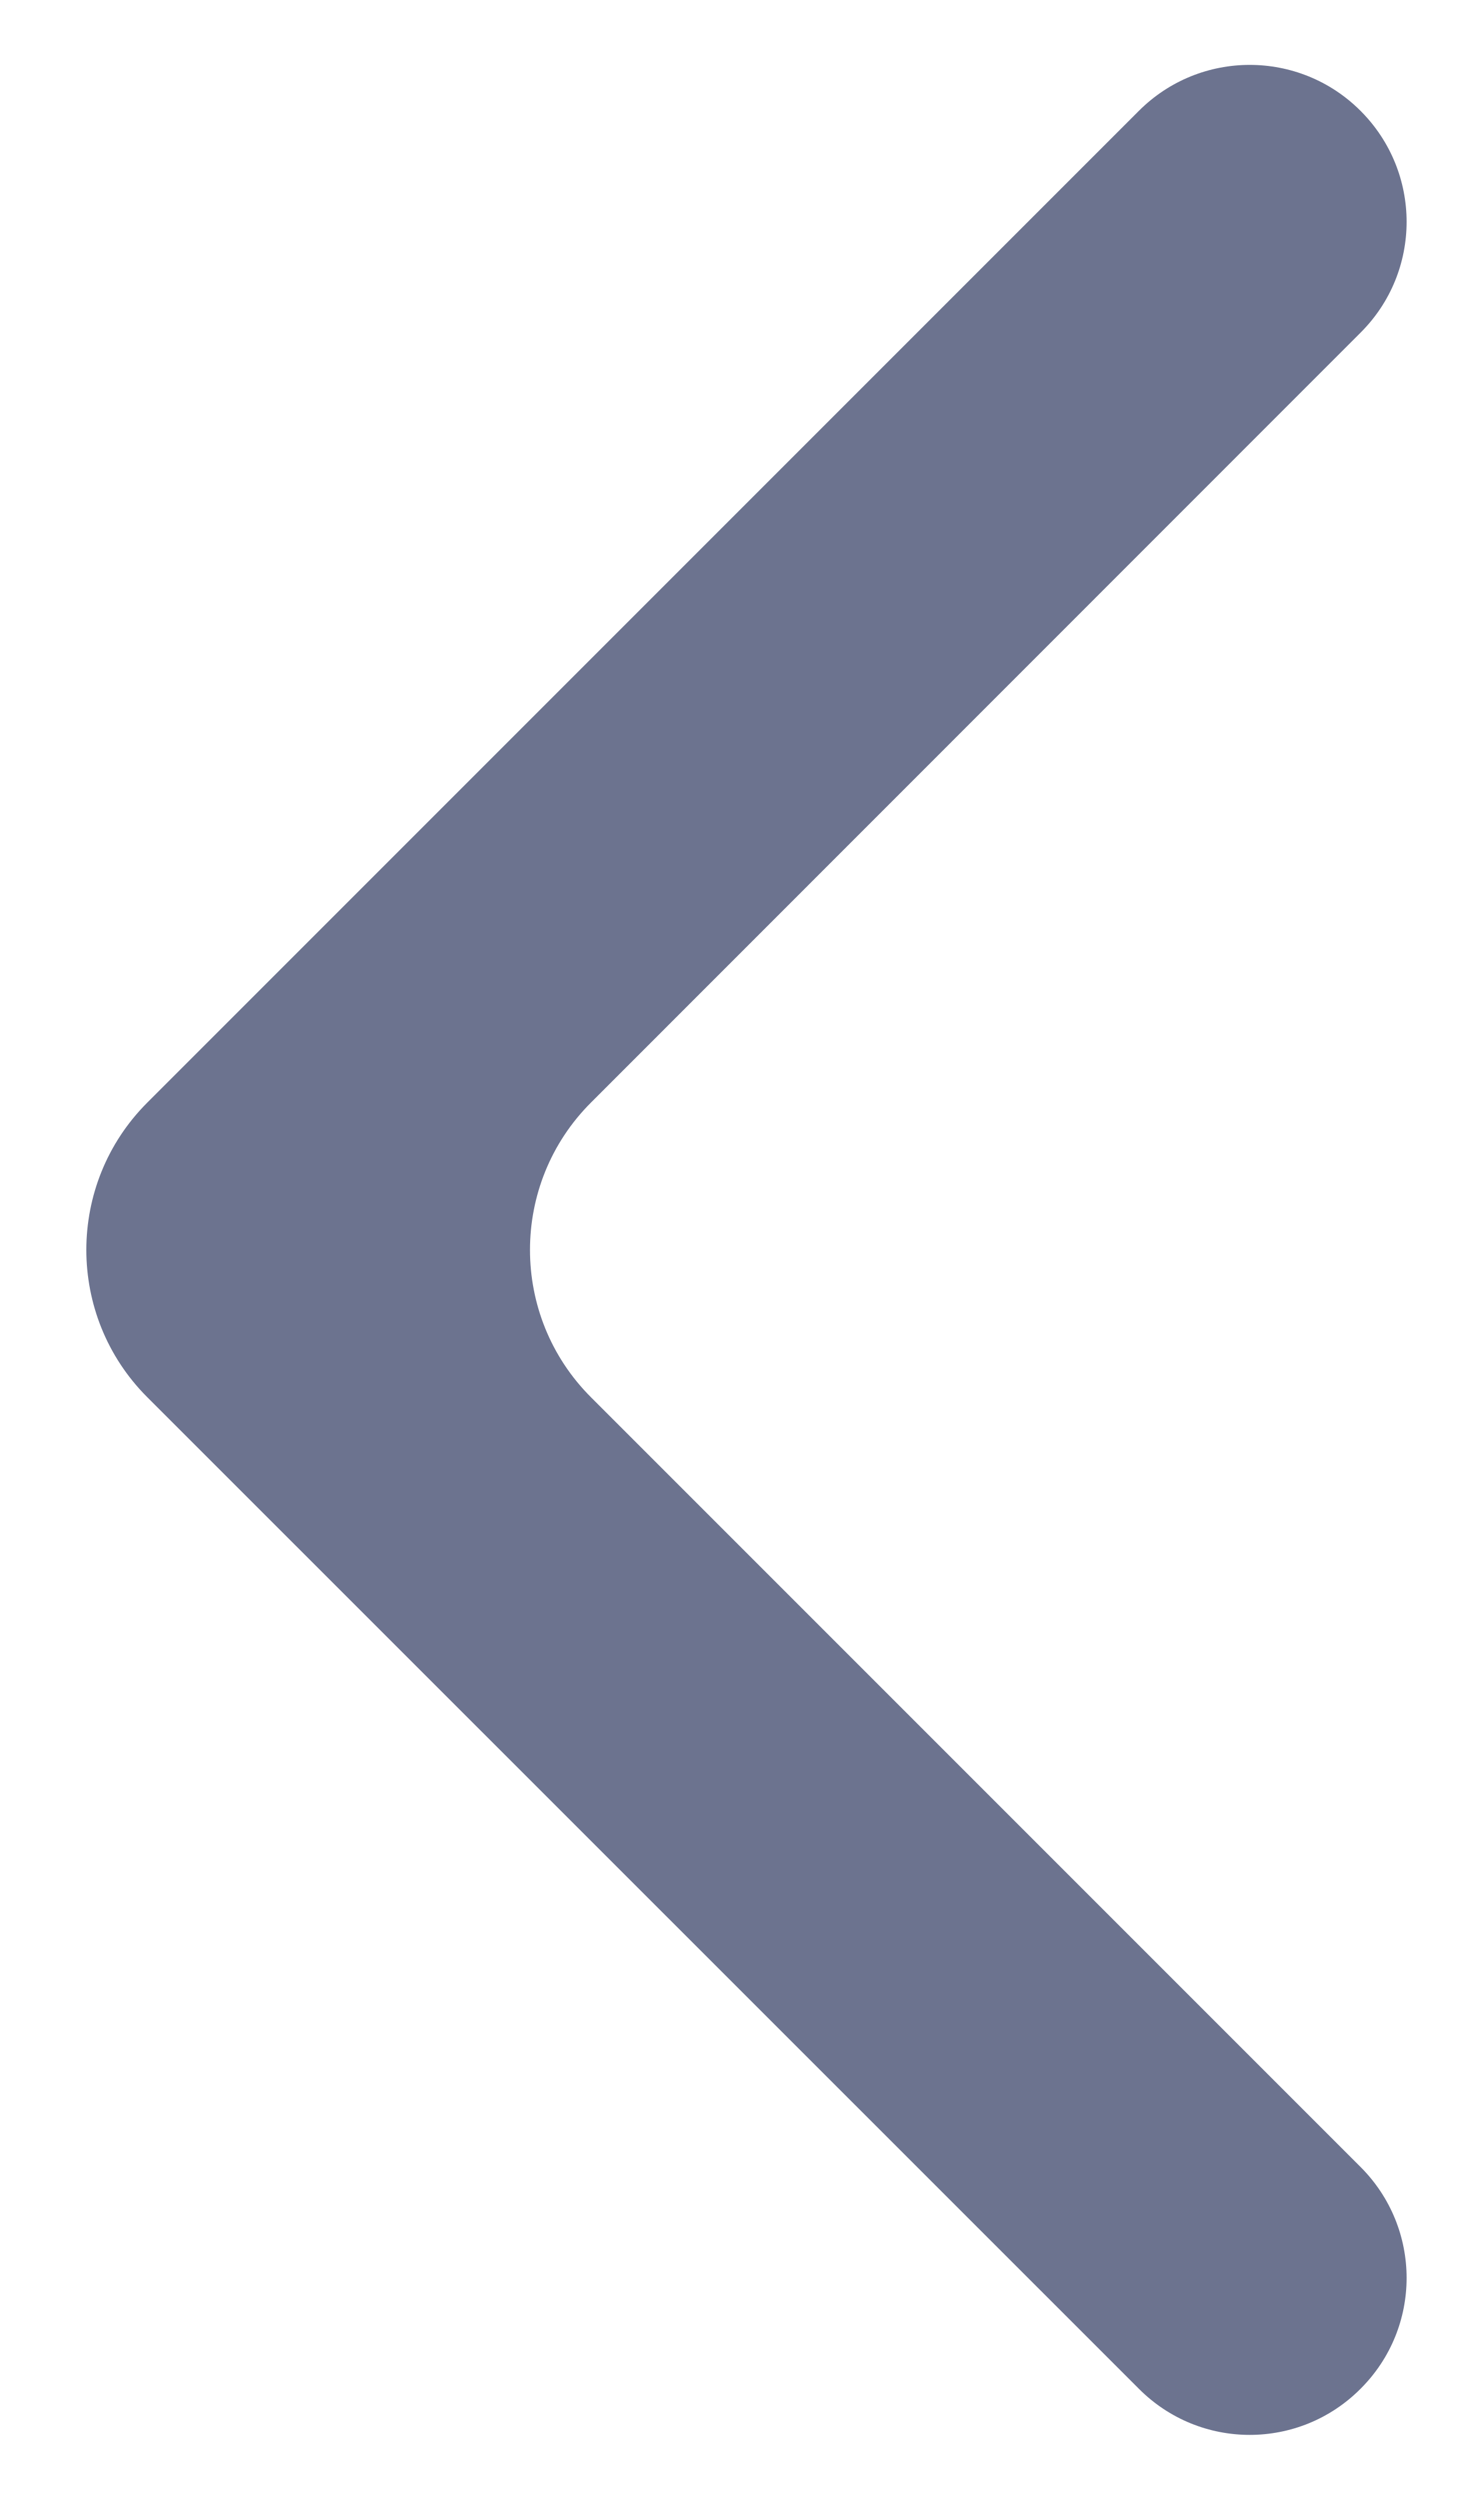 <svg width="7" height="12" viewBox="0 0 7 12" fill="none" xmlns="http://www.w3.org/2000/svg">
<path d="M5.468 0.532C5.762 0.238 6.238 0.238 6.532 0.532V0.532C6.827 0.827 6.827 1.303 6.532 1.597L2.837 5.293C2.447 5.683 2.447 6.317 2.837 6.707L6.532 10.402C6.827 10.697 6.827 11.173 6.532 11.467V11.467C6.238 11.762 5.762 11.762 5.468 11.467L0.707 6.707C0.317 6.317 0.317 5.683 0.707 5.293L5.468 0.532Z" fill="#6C738F"/>
</svg>
